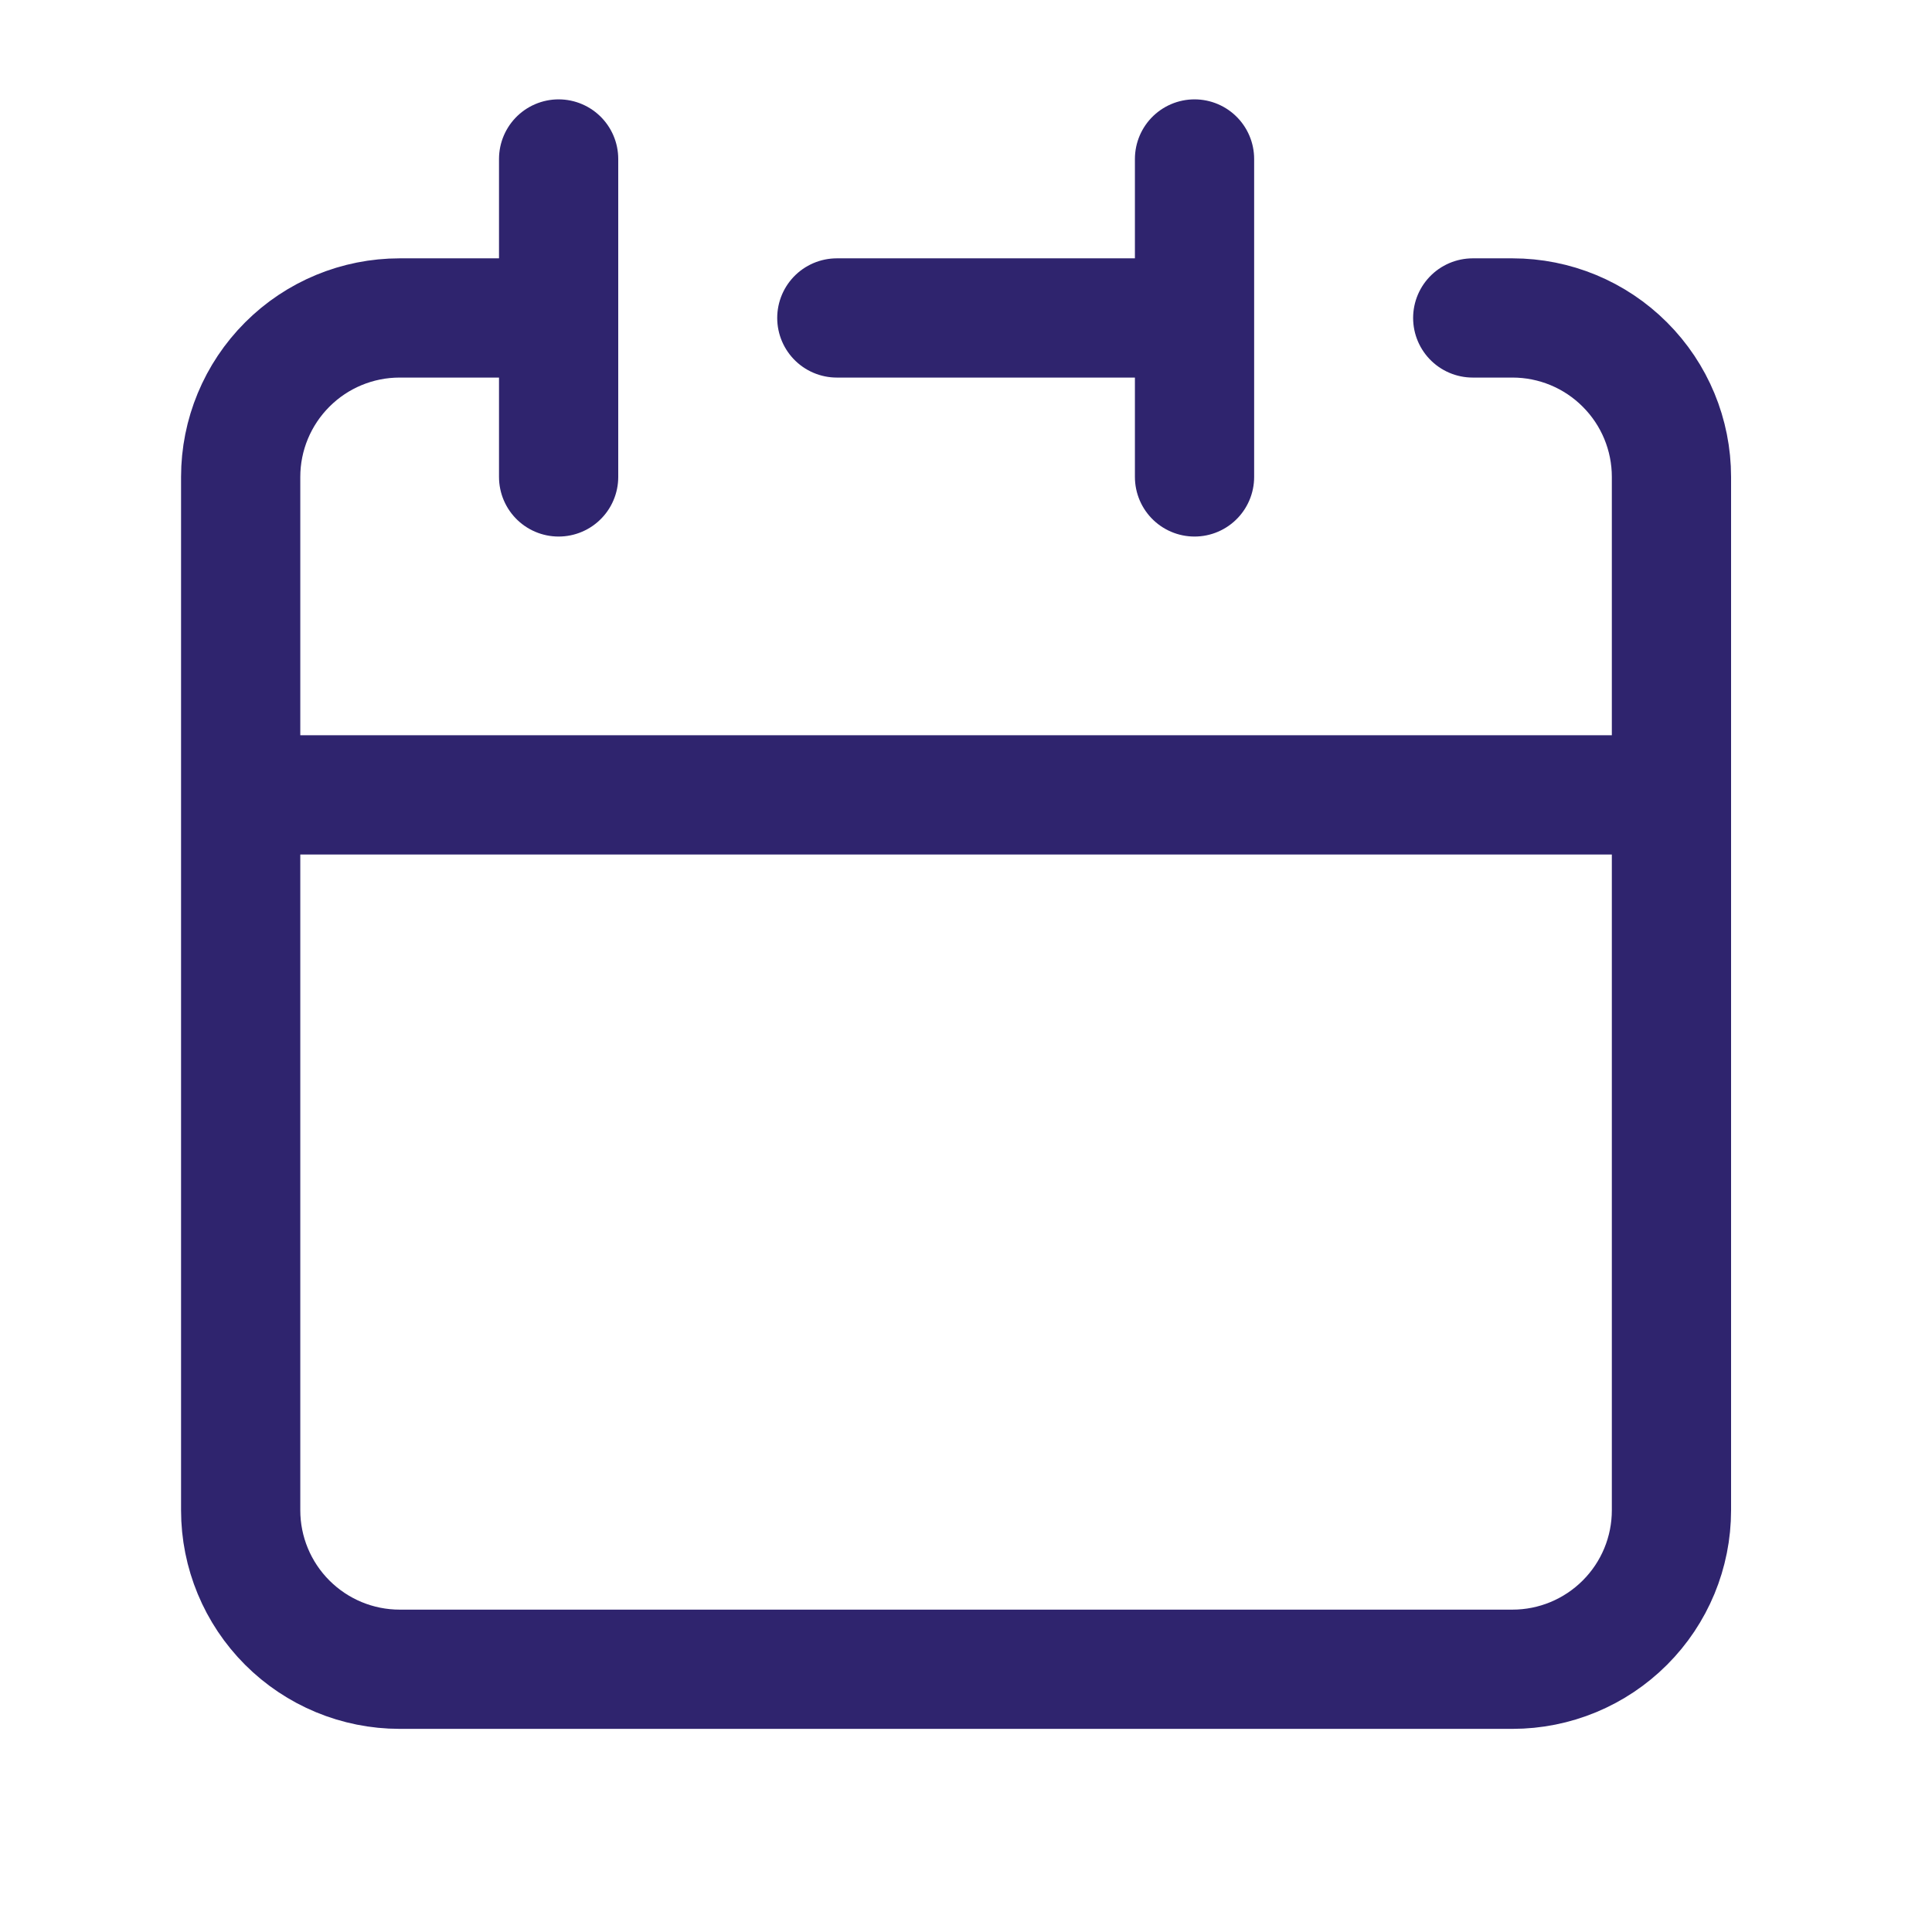 <svg width="35" height="35" viewBox="0 0 35 35" fill="none" xmlns="http://www.w3.org/2000/svg">
<g id="iconoir:calendar">
<path id="Vector" d="M21.64 5.76V2.88M21.64 5.76V8.64M21.64 5.76H15.16M4.36 14.4V27.36C4.36 28.124 4.664 28.856 5.204 29.396C5.744 29.936 6.476 30.24 7.24 30.24H27.4C28.164 30.24 28.896 29.936 29.436 29.396C29.977 28.856 30.28 28.124 30.28 27.36V14.4M4.36 14.4H30.28M4.36 14.4V8.64C4.36 7.876 4.664 7.144 5.204 6.604C5.744 6.063 6.476 5.76 7.24 5.76H10.12M30.28 14.4V8.64C30.28 7.876 29.977 7.144 29.436 6.604C28.896 6.063 28.164 5.76 27.4 5.76H26.68M10.12 2.88V8.64" stroke="#2F246E" stroke-width="2.16" stroke-linecap="round" stroke-linejoin="round"/>
</g>
</svg>
